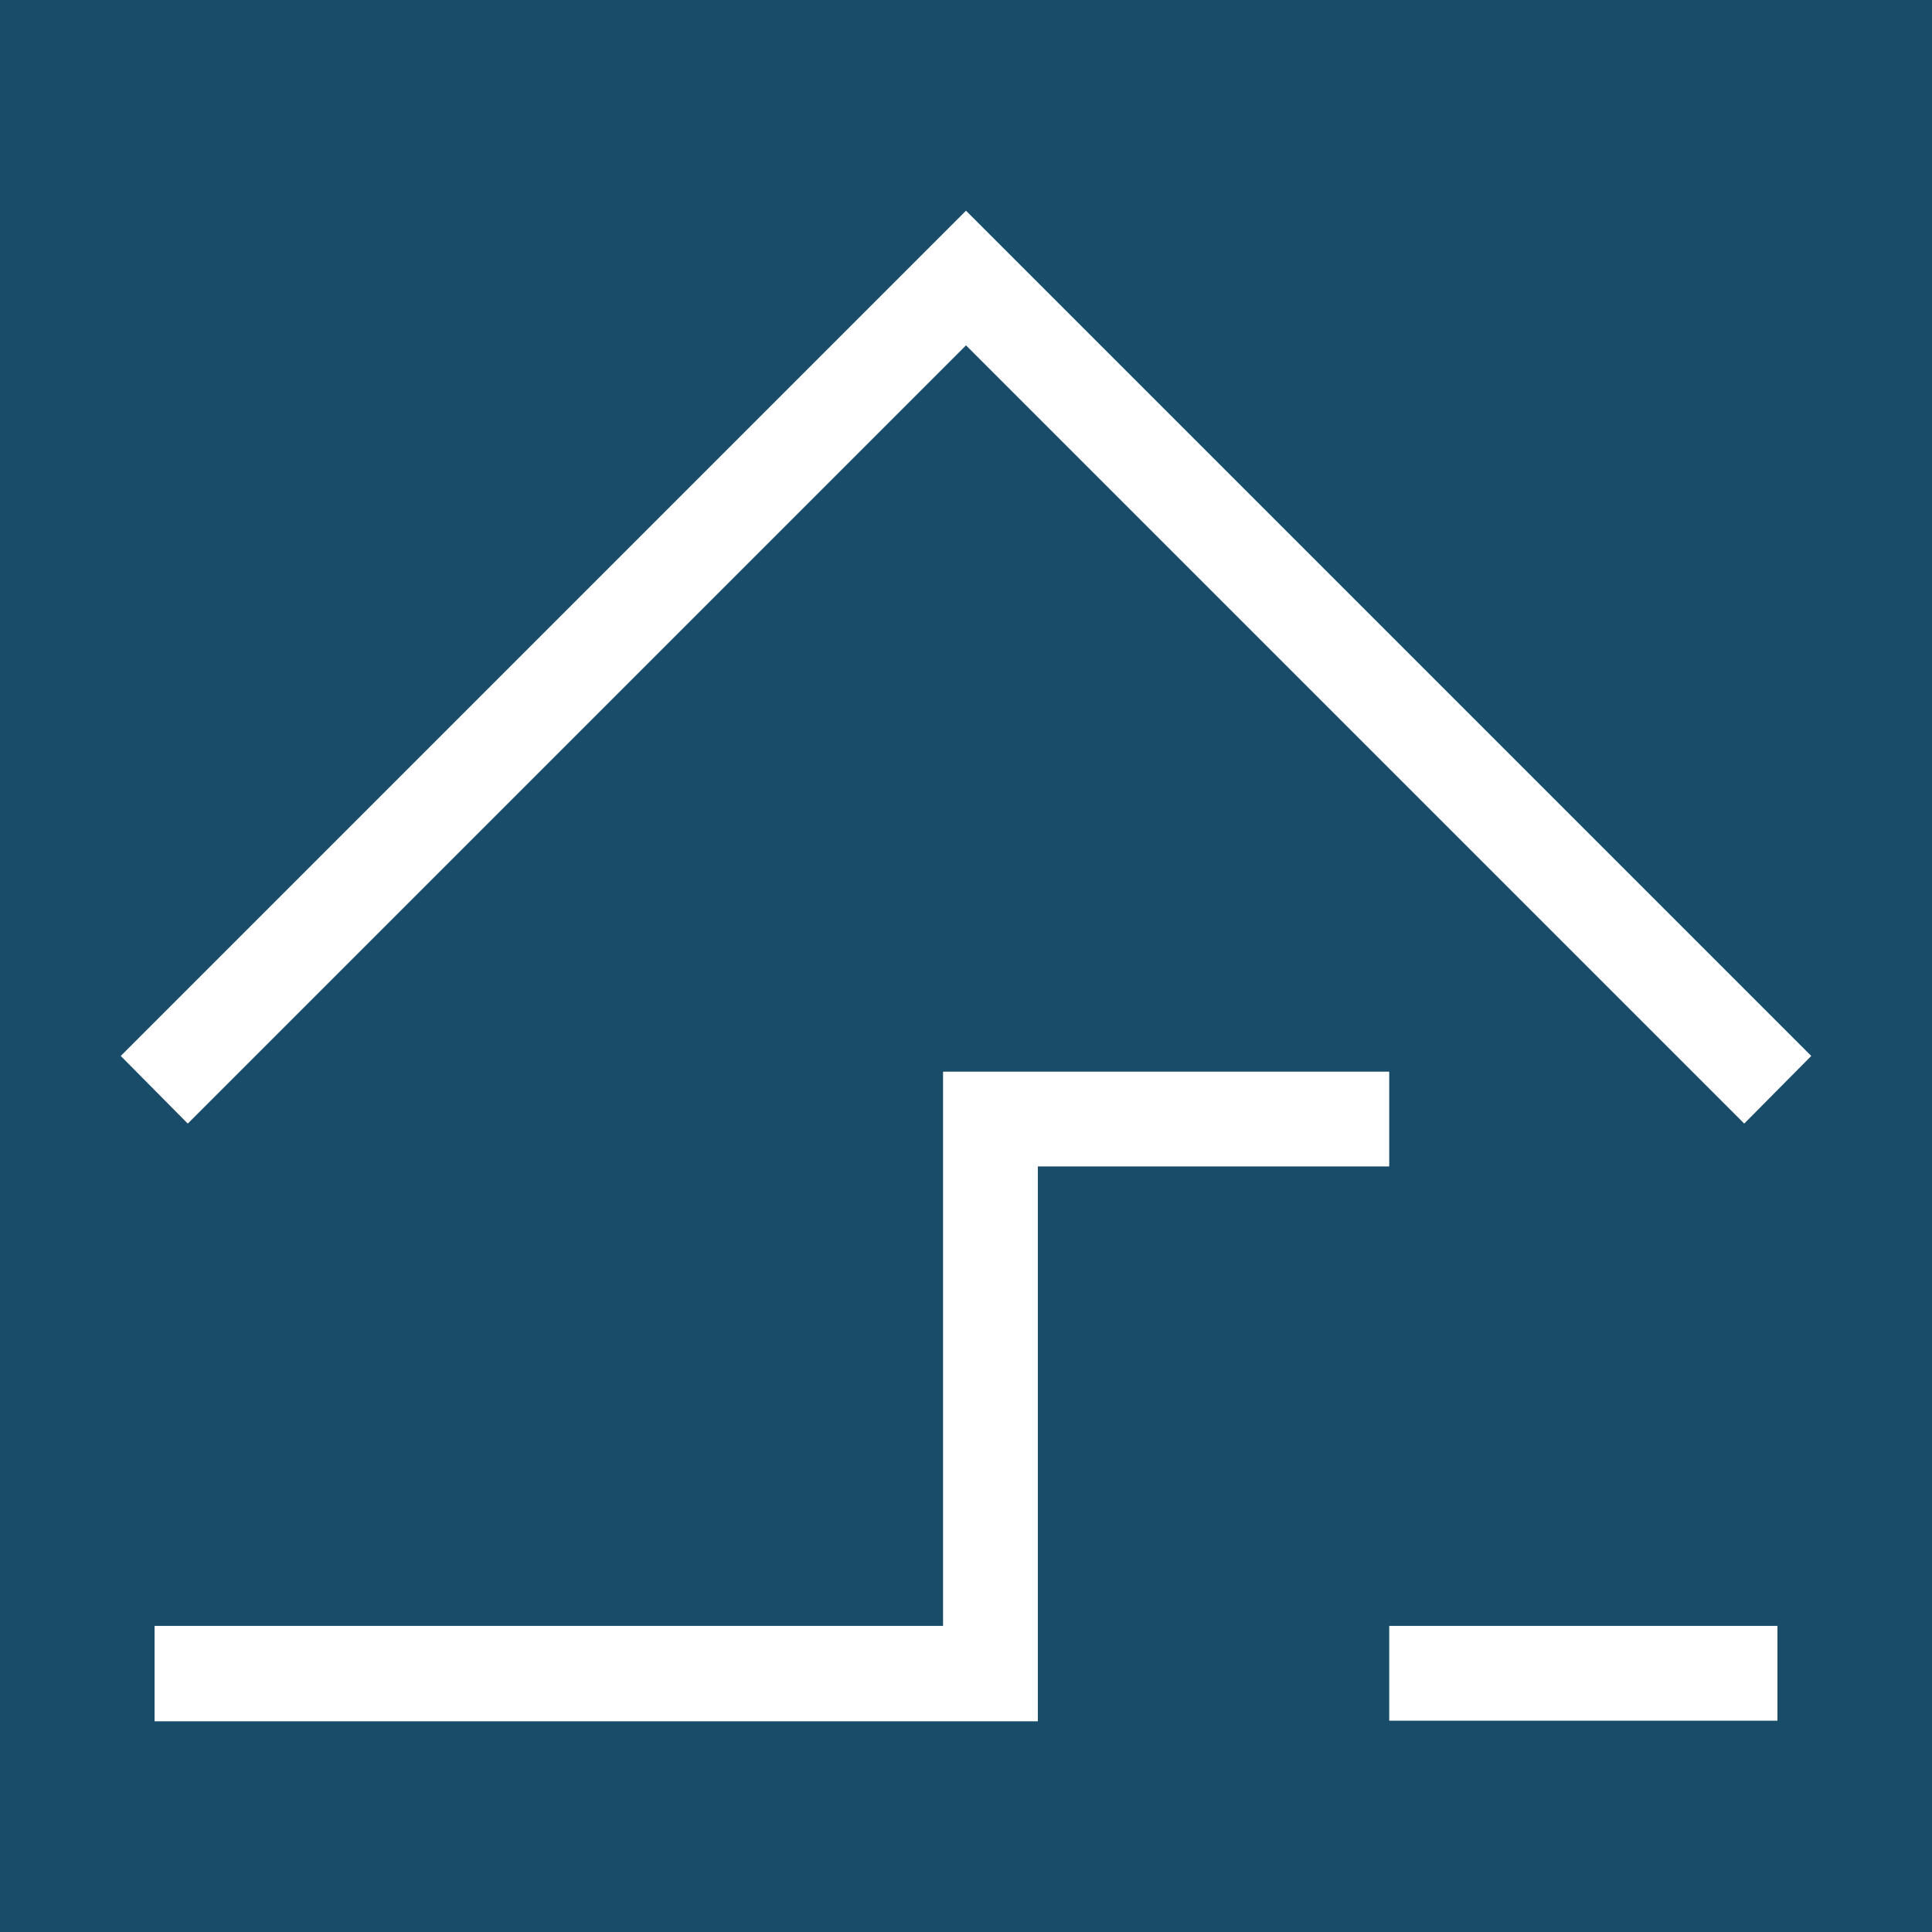 <?xml version="1.0" encoding="UTF-8"?><svg id="uuid-b07233b9-d6df-4ee3-980b-9b63a007bdca" xmlns="http://www.w3.org/2000/svg" viewBox="0 0 32 32"><rect width="32" height="32" style="fill:#184c69;"/><polygon points="3.11 18.61 2 17.49 16 3.49 30 17.49 28.89 18.61 16 5.72 3.11 18.61" style="fill:#fff;"/><rect x="23.01" y="26.93" width="6.43" height="1.57" style="fill:#fff;"/><polygon points="17.19 28.51 2.56 28.51 2.56 26.93 15.62 26.93 15.62 17.75 23.01 17.75 23.01 19.32 17.19 19.32 17.19 28.51" style="fill:#fff;"/></svg>